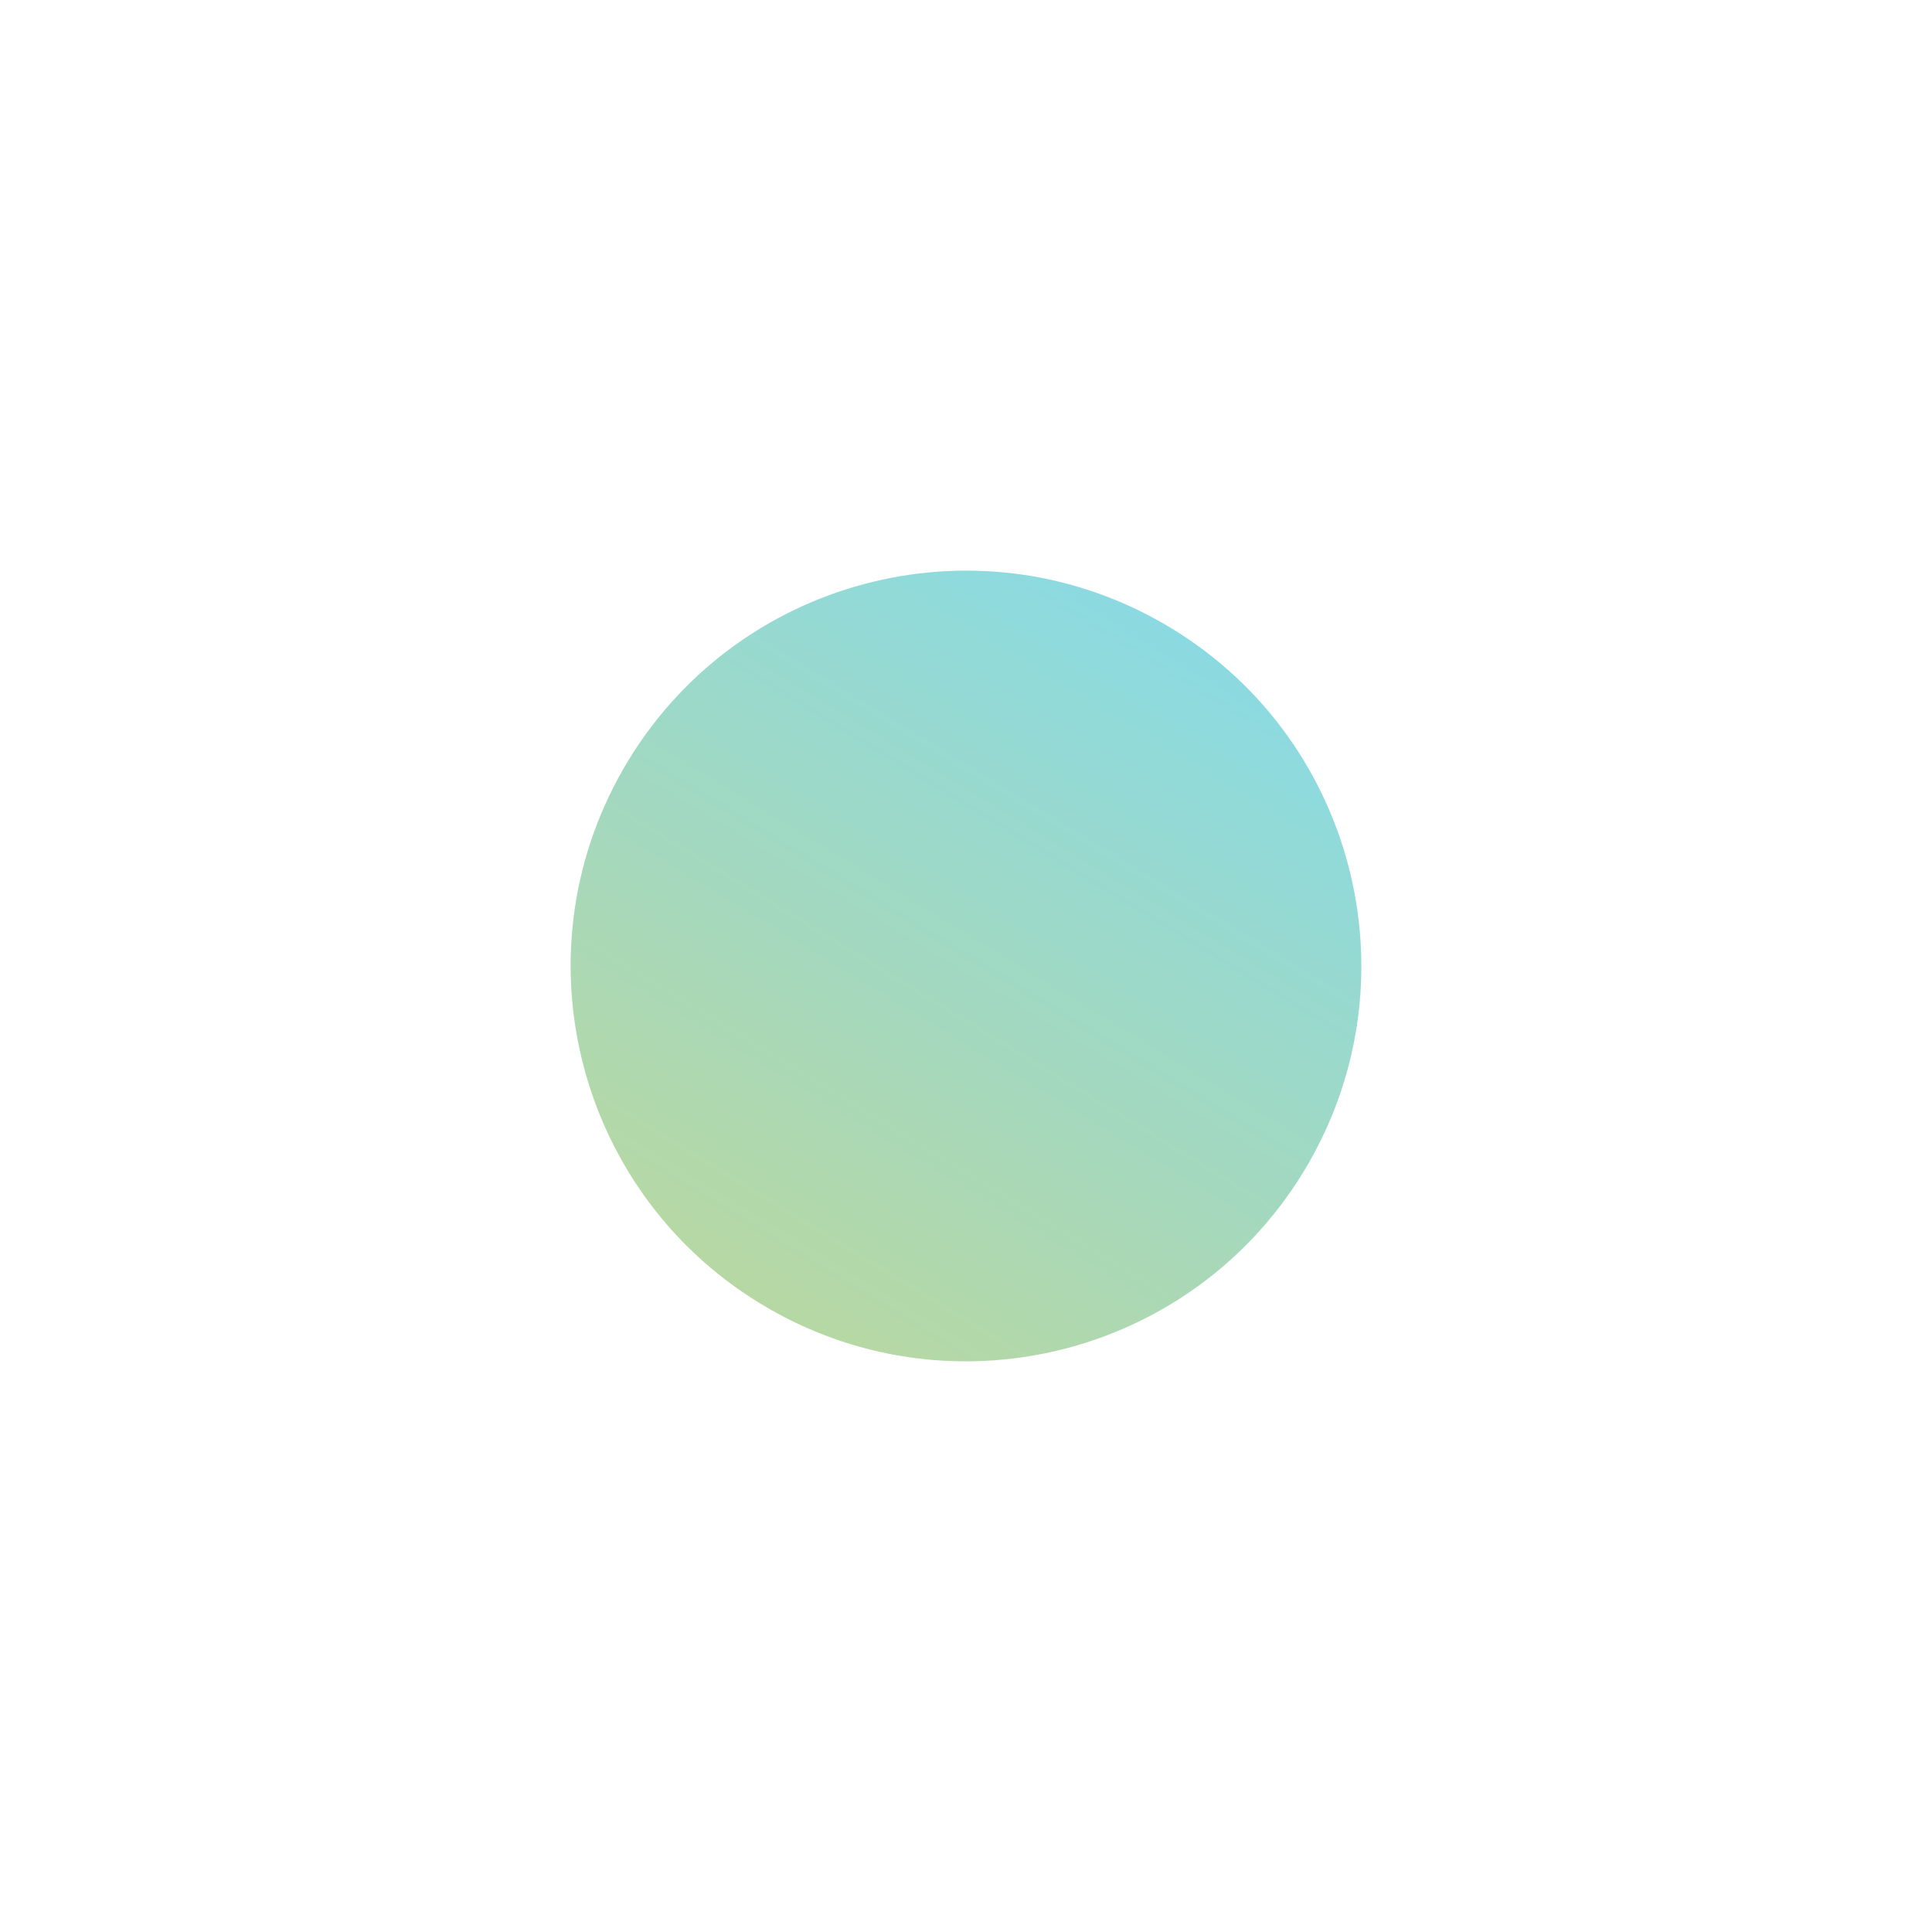 <svg width="1696" height="1696" viewBox="0 0 1696 1696" fill="none" xmlns="http://www.w3.org/2000/svg">
<g style="mix-blend-mode:difference" opacity="0.5" filter="url(#filter0_f_285_256)">
<path d="M1021.5 547.496C1187.46 643.315 1244.32 855.532 1148.5 1021.5C1052.68 1187.46 840.467 1244.32 674.504 1148.5C508.54 1052.68 451.677 840.467 547.496 674.504C643.315 508.54 855.532 451.677 1021.5 547.496Z" fill="url(#paint0_linear_285_256)"/>
<path d="M1021.5 547.496C1187.46 643.315 1244.32 855.532 1148.5 1021.5C1052.68 1187.46 840.467 1244.32 674.504 1148.5C508.54 1052.68 451.677 840.467 547.496 674.504C643.315 508.54 855.532 451.677 1021.5 547.496Z" fill="black" fill-opacity="0.2"/>
</g>
<defs>
<filter id="filter0_f_285_256" x="0.949" y="0.95" width="1694.1" height="1694.1" filterUnits="userSpaceOnUse" color-interpolation-filters="sRGB">
<feFlood flood-opacity="0" result="BackgroundImageFix"/>
<feBlend mode="normal" in="SourceGraphic" in2="BackgroundImageFix" result="shape"/>
<feGaussianBlur stdDeviation="250" result="effect1_foregroundBlur_285_256"/>
</filter>
<linearGradient id="paint0_linear_285_256" x1="-1421.36" y1="69.476" x2="-765.013" y2="-1008.52" gradientUnits="userSpaceOnUse">
<stop offset="0.091" stop-color="#93DC4F"/>
<stop offset="0.718" stop-color="#17E3FF"/>
</linearGradient>
</defs>
</svg>
